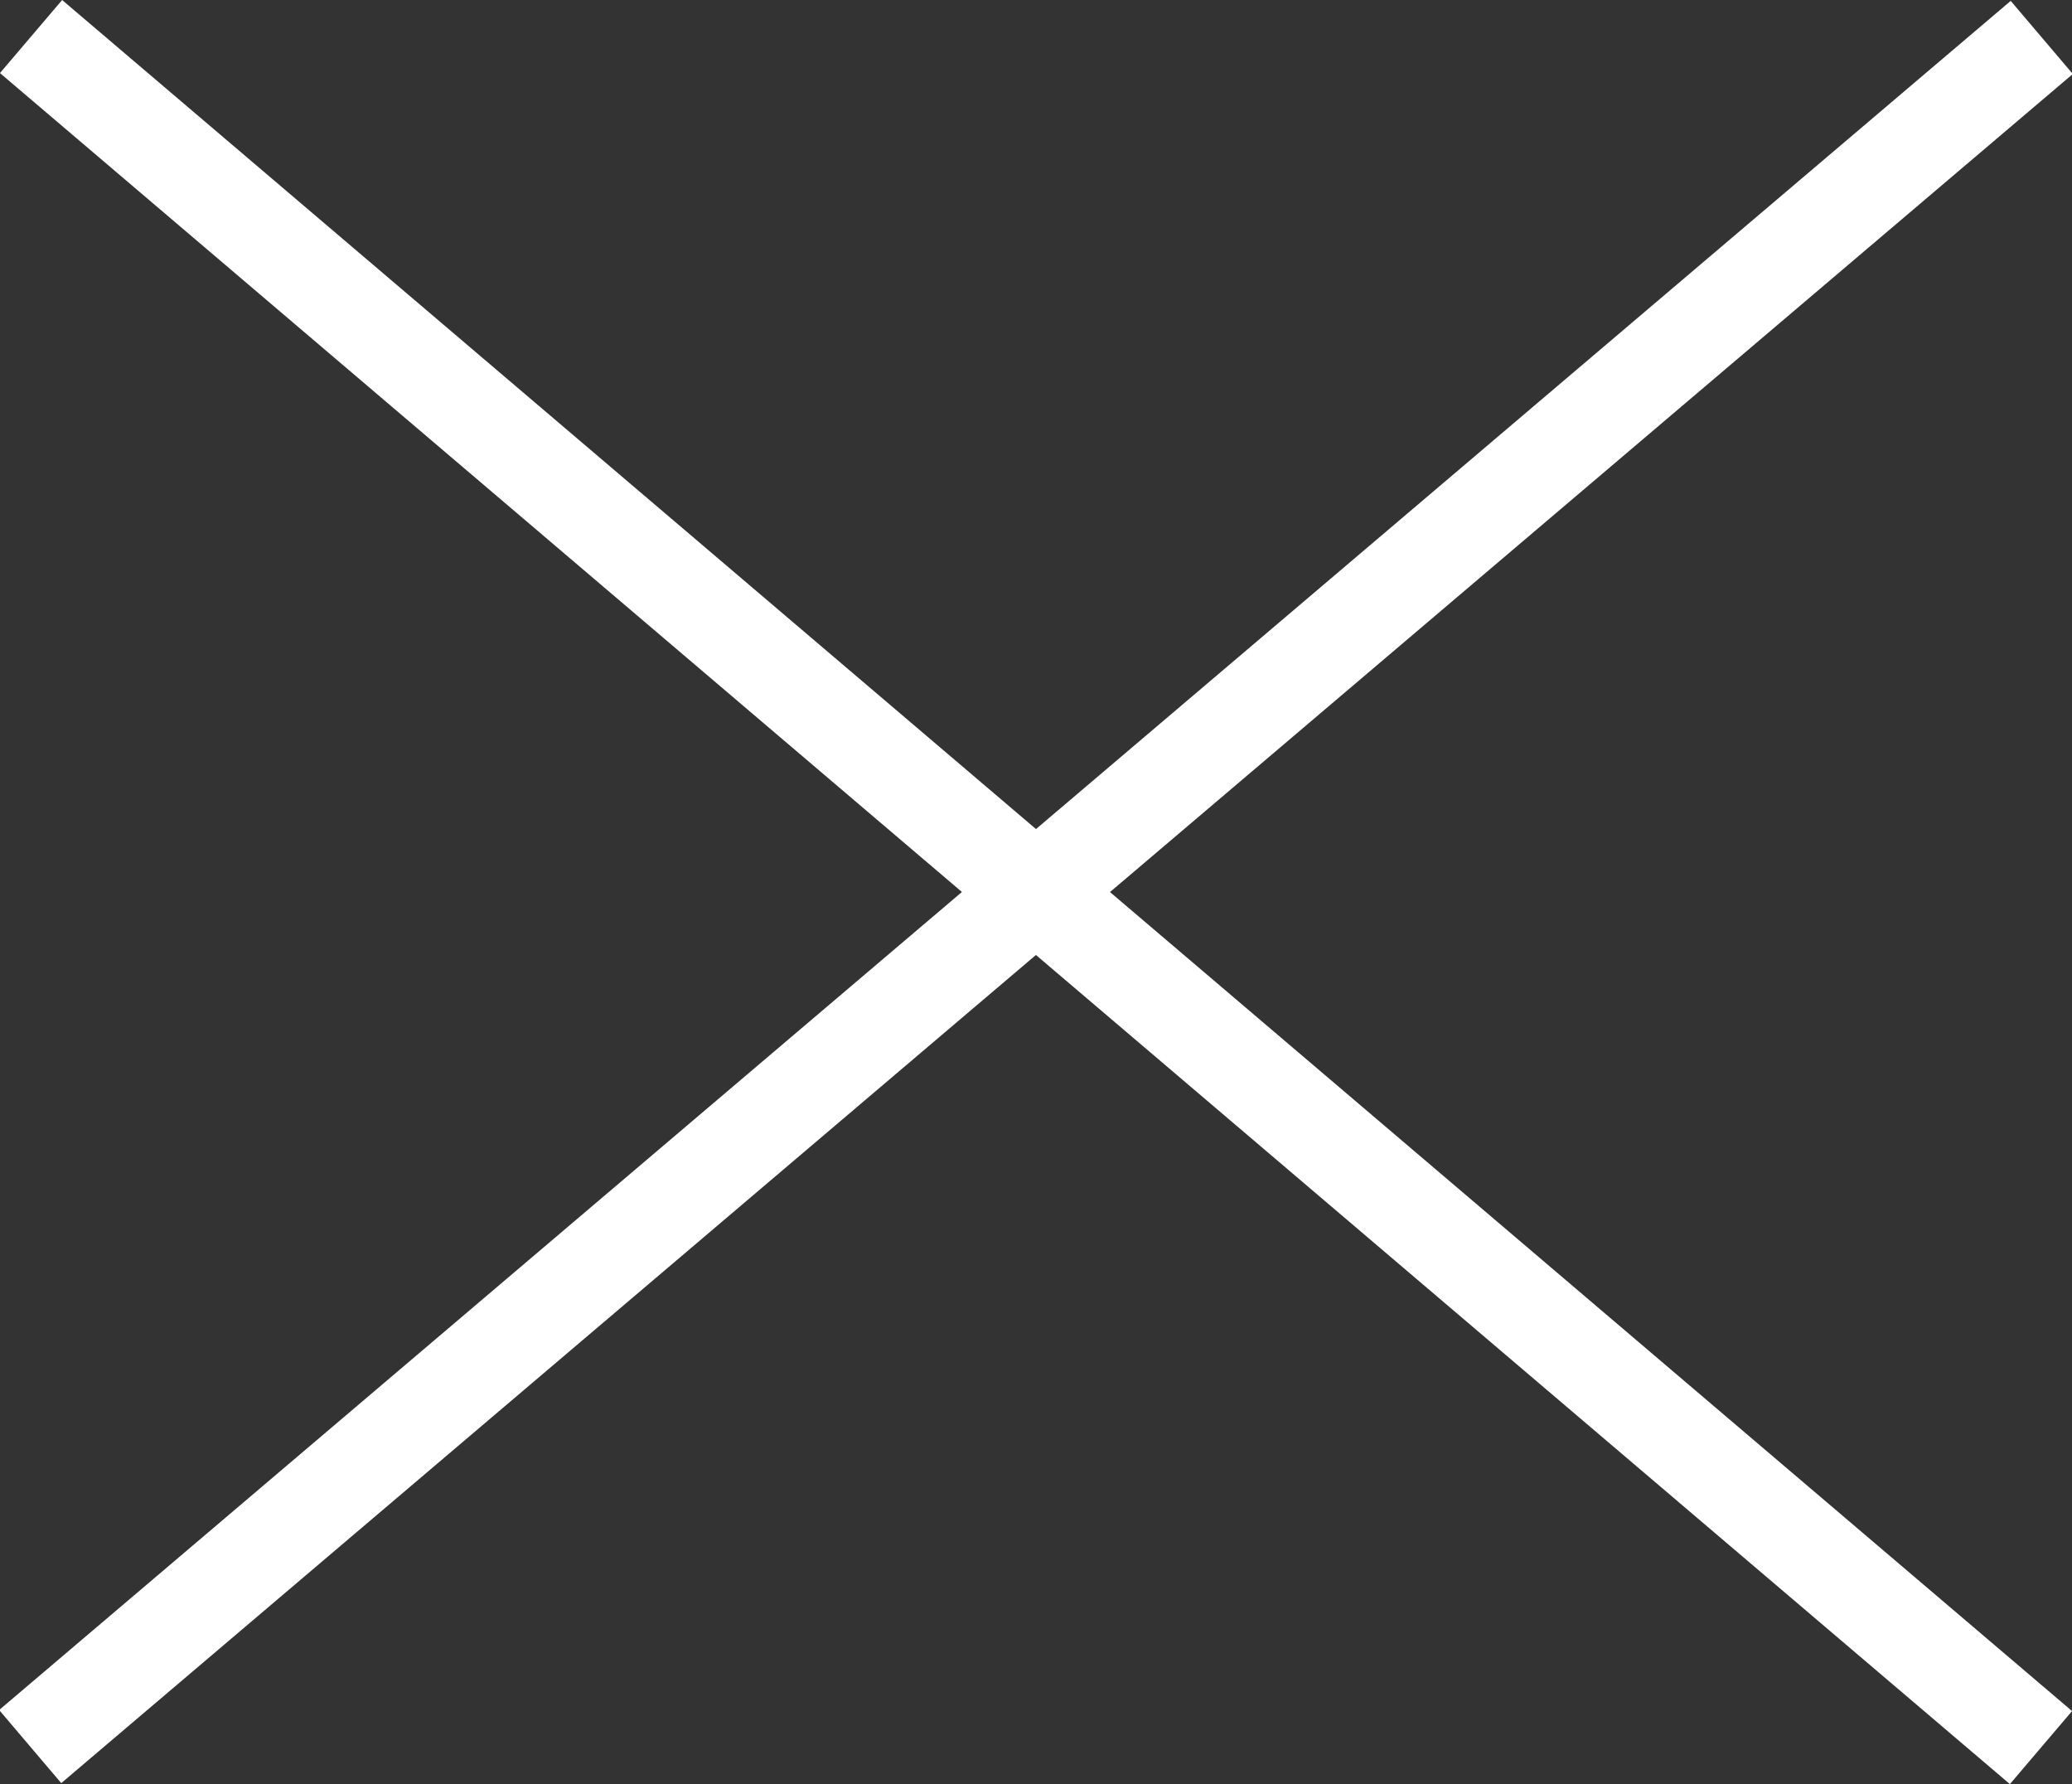 <?xml version="1.0" encoding="UTF-8"?>
<svg id="b" data-name="Calque 2" xmlns="http://www.w3.org/2000/svg" width="19.488" height="16.776" viewBox="0 0 19.488 16.776">
  <rect x="0" y="0" width="19.488" height="16.776" fill="#333333" stroke="none"/>
  <g id="c" data-name="Layer 1">
    <g>
      <rect x="-2.668" y="7.937" width="24.824" height=".902" transform="translate(-3.113 8.303) rotate(-40.346)" fill="#fff"/>
      <rect x="9.293" y="-4.024" width=".902" height="24.824" transform="translate(-2.959 10.372) rotate(-49.599)" fill="#fff"/>
    </g>
  </g>
</svg>